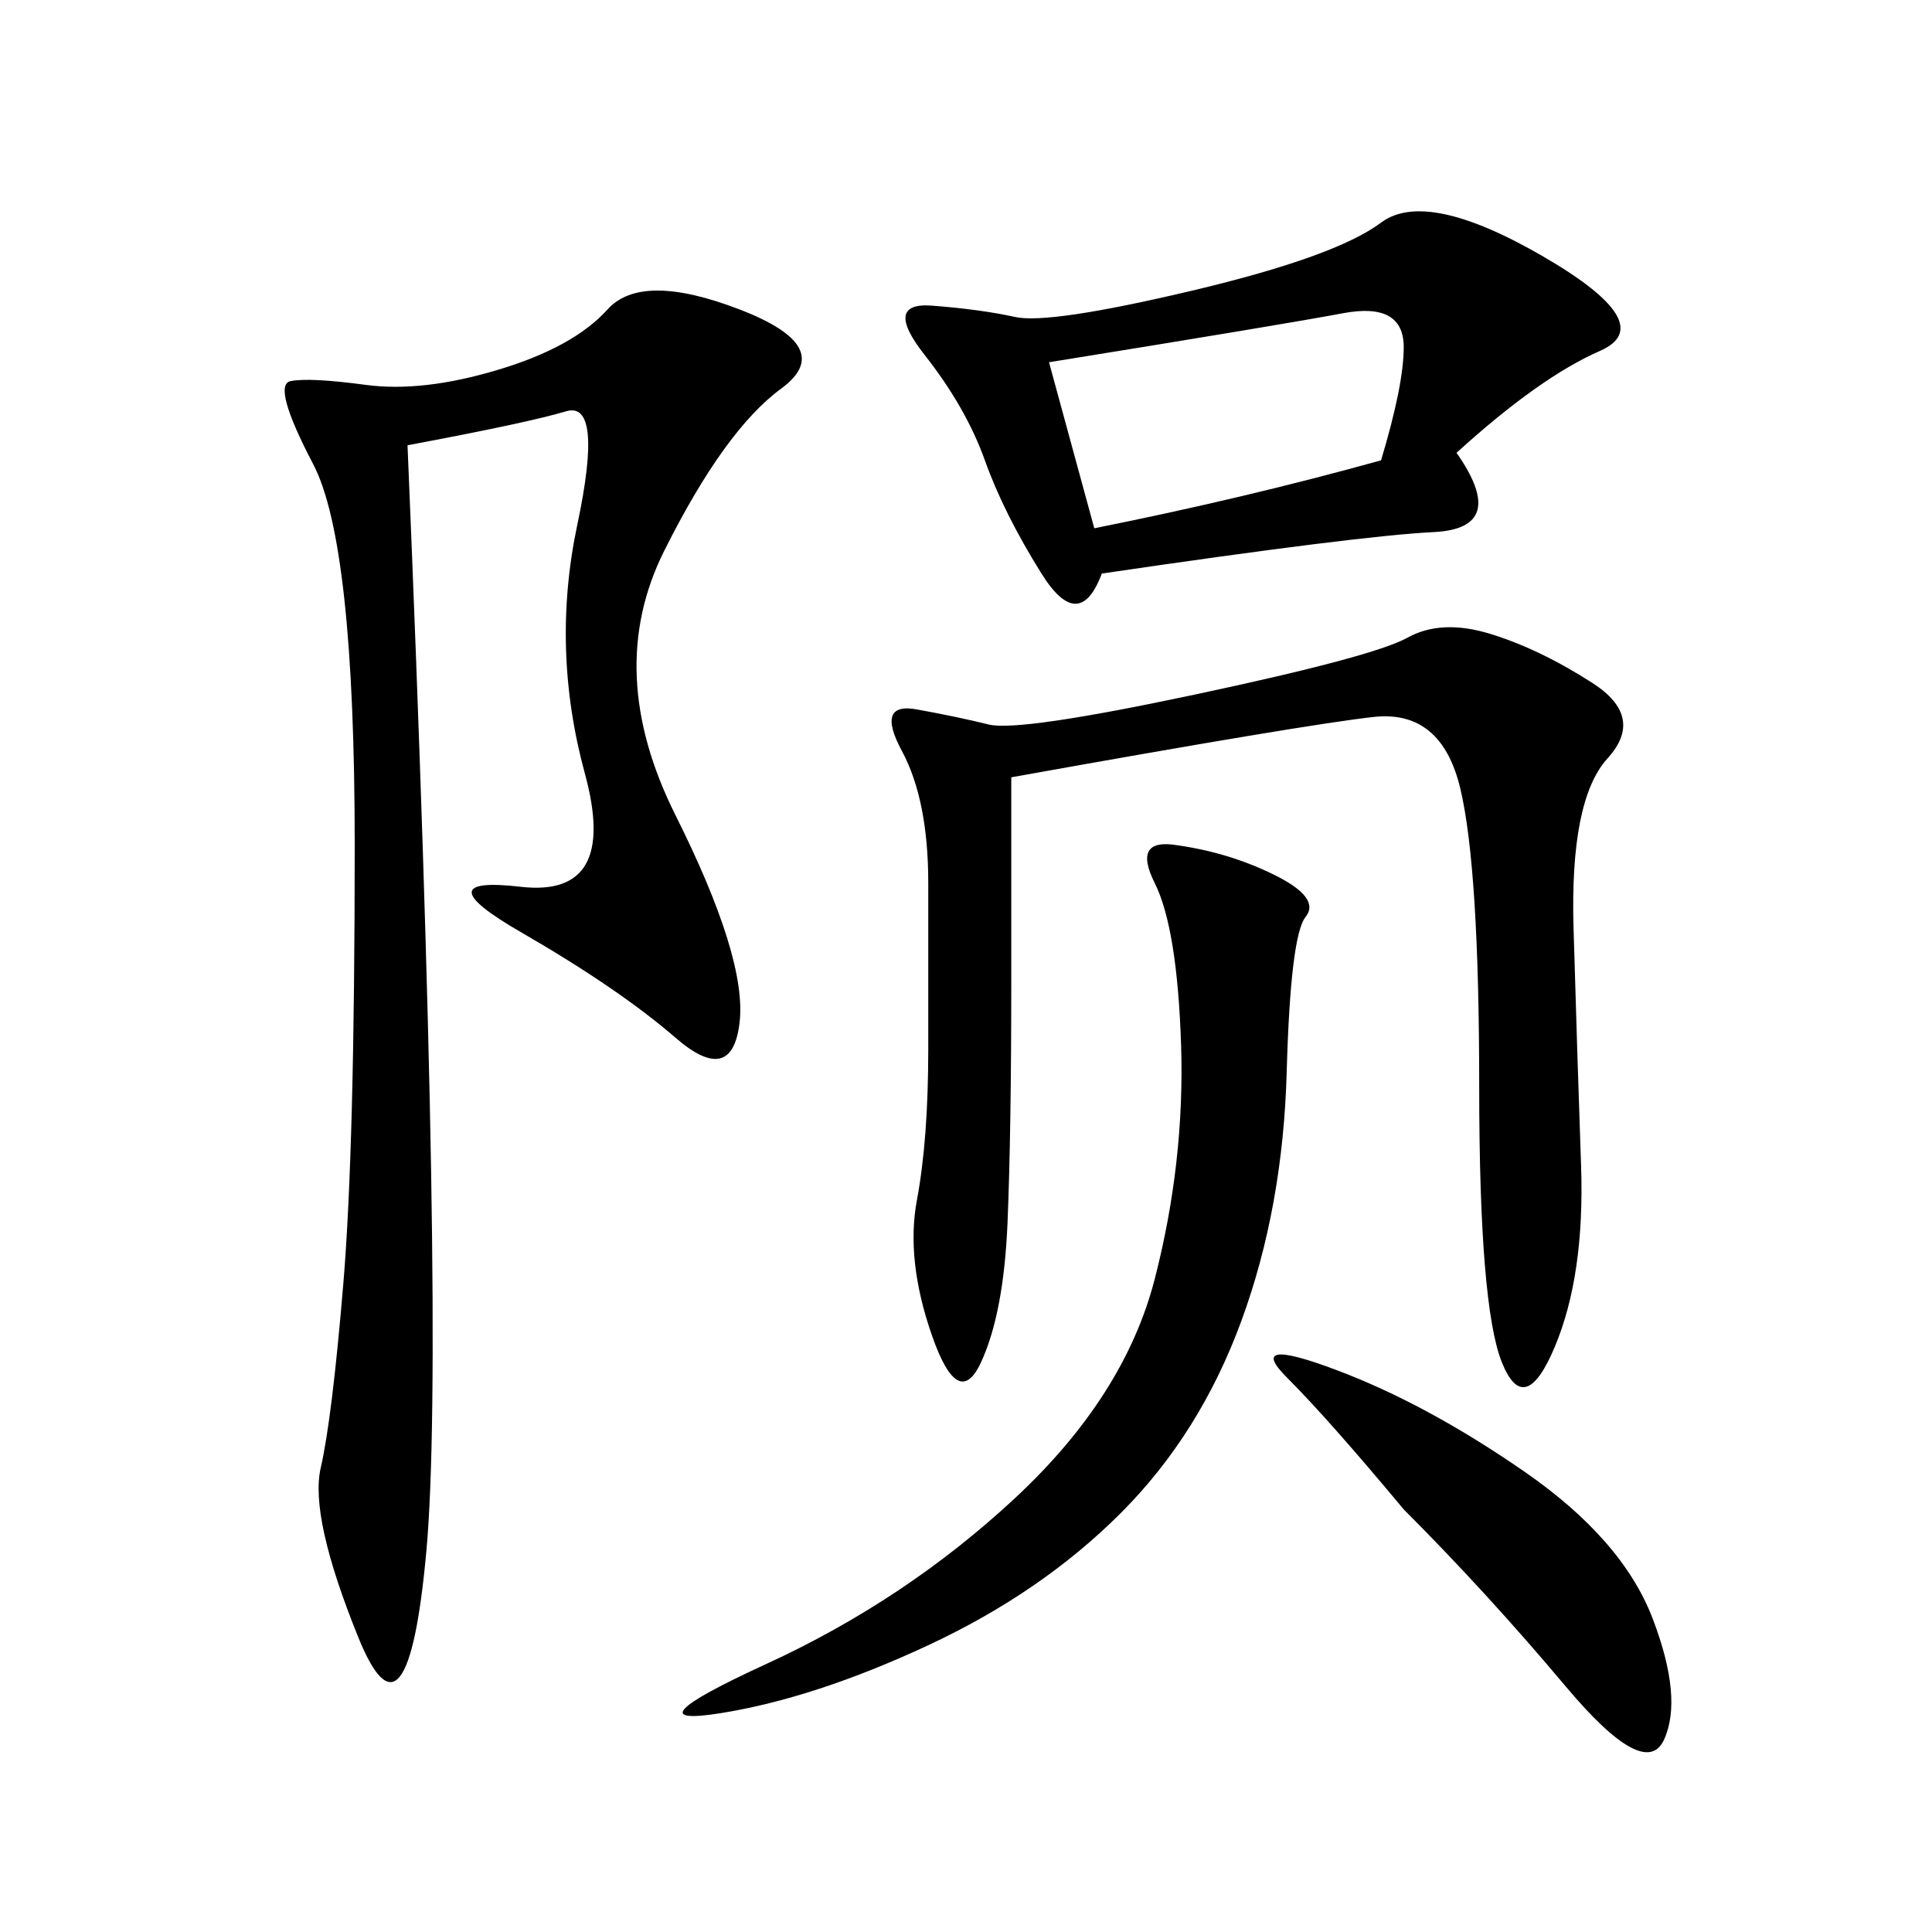 <svg xmlns="http://www.w3.org/2000/svg" xmlns:xlink="http://www.w3.org/1999/xlink" width="300" height="300"><path d="M63.28 69.14Q69.14 208.59 66.21 240.82Q63.28 273.05 55.66 254.30Q48.05 235.55 49.80 227.93Q51.56 220.31 53.32 199.22Q55.08 178.13 55.08 131.25L55.08 131.25Q55.08 84.38 48.63 72.07Q42.19 59.77 45.12 59.18Q48.05 58.59 56.84 59.77Q65.63 60.94 77.34 57.42Q89.06 53.91 94.34 48.05Q99.61 42.19 114.84 48.05Q130.08 53.91 121.29 60.35Q112.50 66.80 103.13 85.55Q93.75 104.30 104.88 126.56Q116.02 148.83 114.84 158.79Q113.67 168.75 104.88 161.13Q96.09 153.52 80.86 144.73Q65.63 135.94 80.86 137.70Q96.09 139.45 90.82 120.12Q85.55 100.78 89.65 81.45Q93.75 62.11 87.89 63.87Q82.03 65.63 63.28 69.14L63.28 69.14ZM226.17 70.31Q234.38 82.03 222.66 82.62Q210.94 83.20 171.09 89.06L171.09 89.06Q167.58 98.44 161.72 89.06Q155.86 79.69 152.93 71.48Q150 63.28 143.55 55.08Q137.11 46.88 144.73 47.46Q152.34 48.05 157.62 49.22Q162.89 50.39 185.16 45.12Q207.42 39.84 214.45 34.57Q221.48 29.30 239.65 39.84Q257.81 50.39 248.44 54.49Q239.06 58.59 226.17 70.31L226.17 70.31ZM157.03 120.70L157.03 152.34Q157.03 175.78 156.45 189.84Q155.86 203.91 152.34 211.52Q148.83 219.14 144.73 207.42Q140.63 195.70 142.38 186.33Q144.14 176.95 144.14 162.89L144.14 162.89L144.14 137.11Q144.14 124.22 140.04 116.60Q135.94 108.98 142.38 110.16Q148.83 111.33 153.52 112.50Q158.20 113.67 185.74 107.81Q213.28 101.95 218.55 99.02Q223.83 96.09 231.45 98.44Q239.06 100.78 247.27 106.05Q255.47 111.33 249.61 117.77Q243.75 124.22 244.34 144.14Q244.92 164.06 245.51 181.05Q246.09 198.05 241.41 209.18Q236.72 220.31 233.20 211.52Q229.69 202.73 229.69 168.75L229.69 168.75Q229.69 134.77 226.76 122.46Q223.83 110.16 213.28 111.33Q202.73 112.50 157.03 120.70L157.03 120.70ZM182.81 131.25Q191.02 132.42 198.05 135.94Q205.08 139.45 202.73 142.38Q200.39 145.31 199.80 166.41Q199.22 187.50 192.77 205.08Q186.33 222.66 174.02 234.96Q161.72 247.27 144.14 255.47Q126.56 263.67 111.91 266.02Q97.27 268.36 118.95 258.40Q140.63 248.44 157.62 232.62Q174.61 216.80 179.30 198.63Q183.98 180.47 183.40 162.30Q182.81 144.14 179.30 137.11Q175.78 130.08 182.81 131.25L182.81 131.25ZM169.92 82.03Q193.36 77.34 214.45 71.48L214.45 71.48Q217.97 59.77 217.97 53.91L217.97 53.91Q217.97 46.88 208.59 48.63Q199.22 50.39 162.89 56.25L162.89 56.25L169.92 82.03ZM217.97 234.38Q206.25 220.31 199.80 213.87Q193.36 207.42 207.42 212.70Q221.48 217.97 236.72 228.52Q251.95 239.06 256.64 251.37Q261.33 263.67 258.40 270.12Q255.47 276.56 243.16 261.91Q230.86 247.27 217.97 234.38L217.97 234.38Z"/></svg>